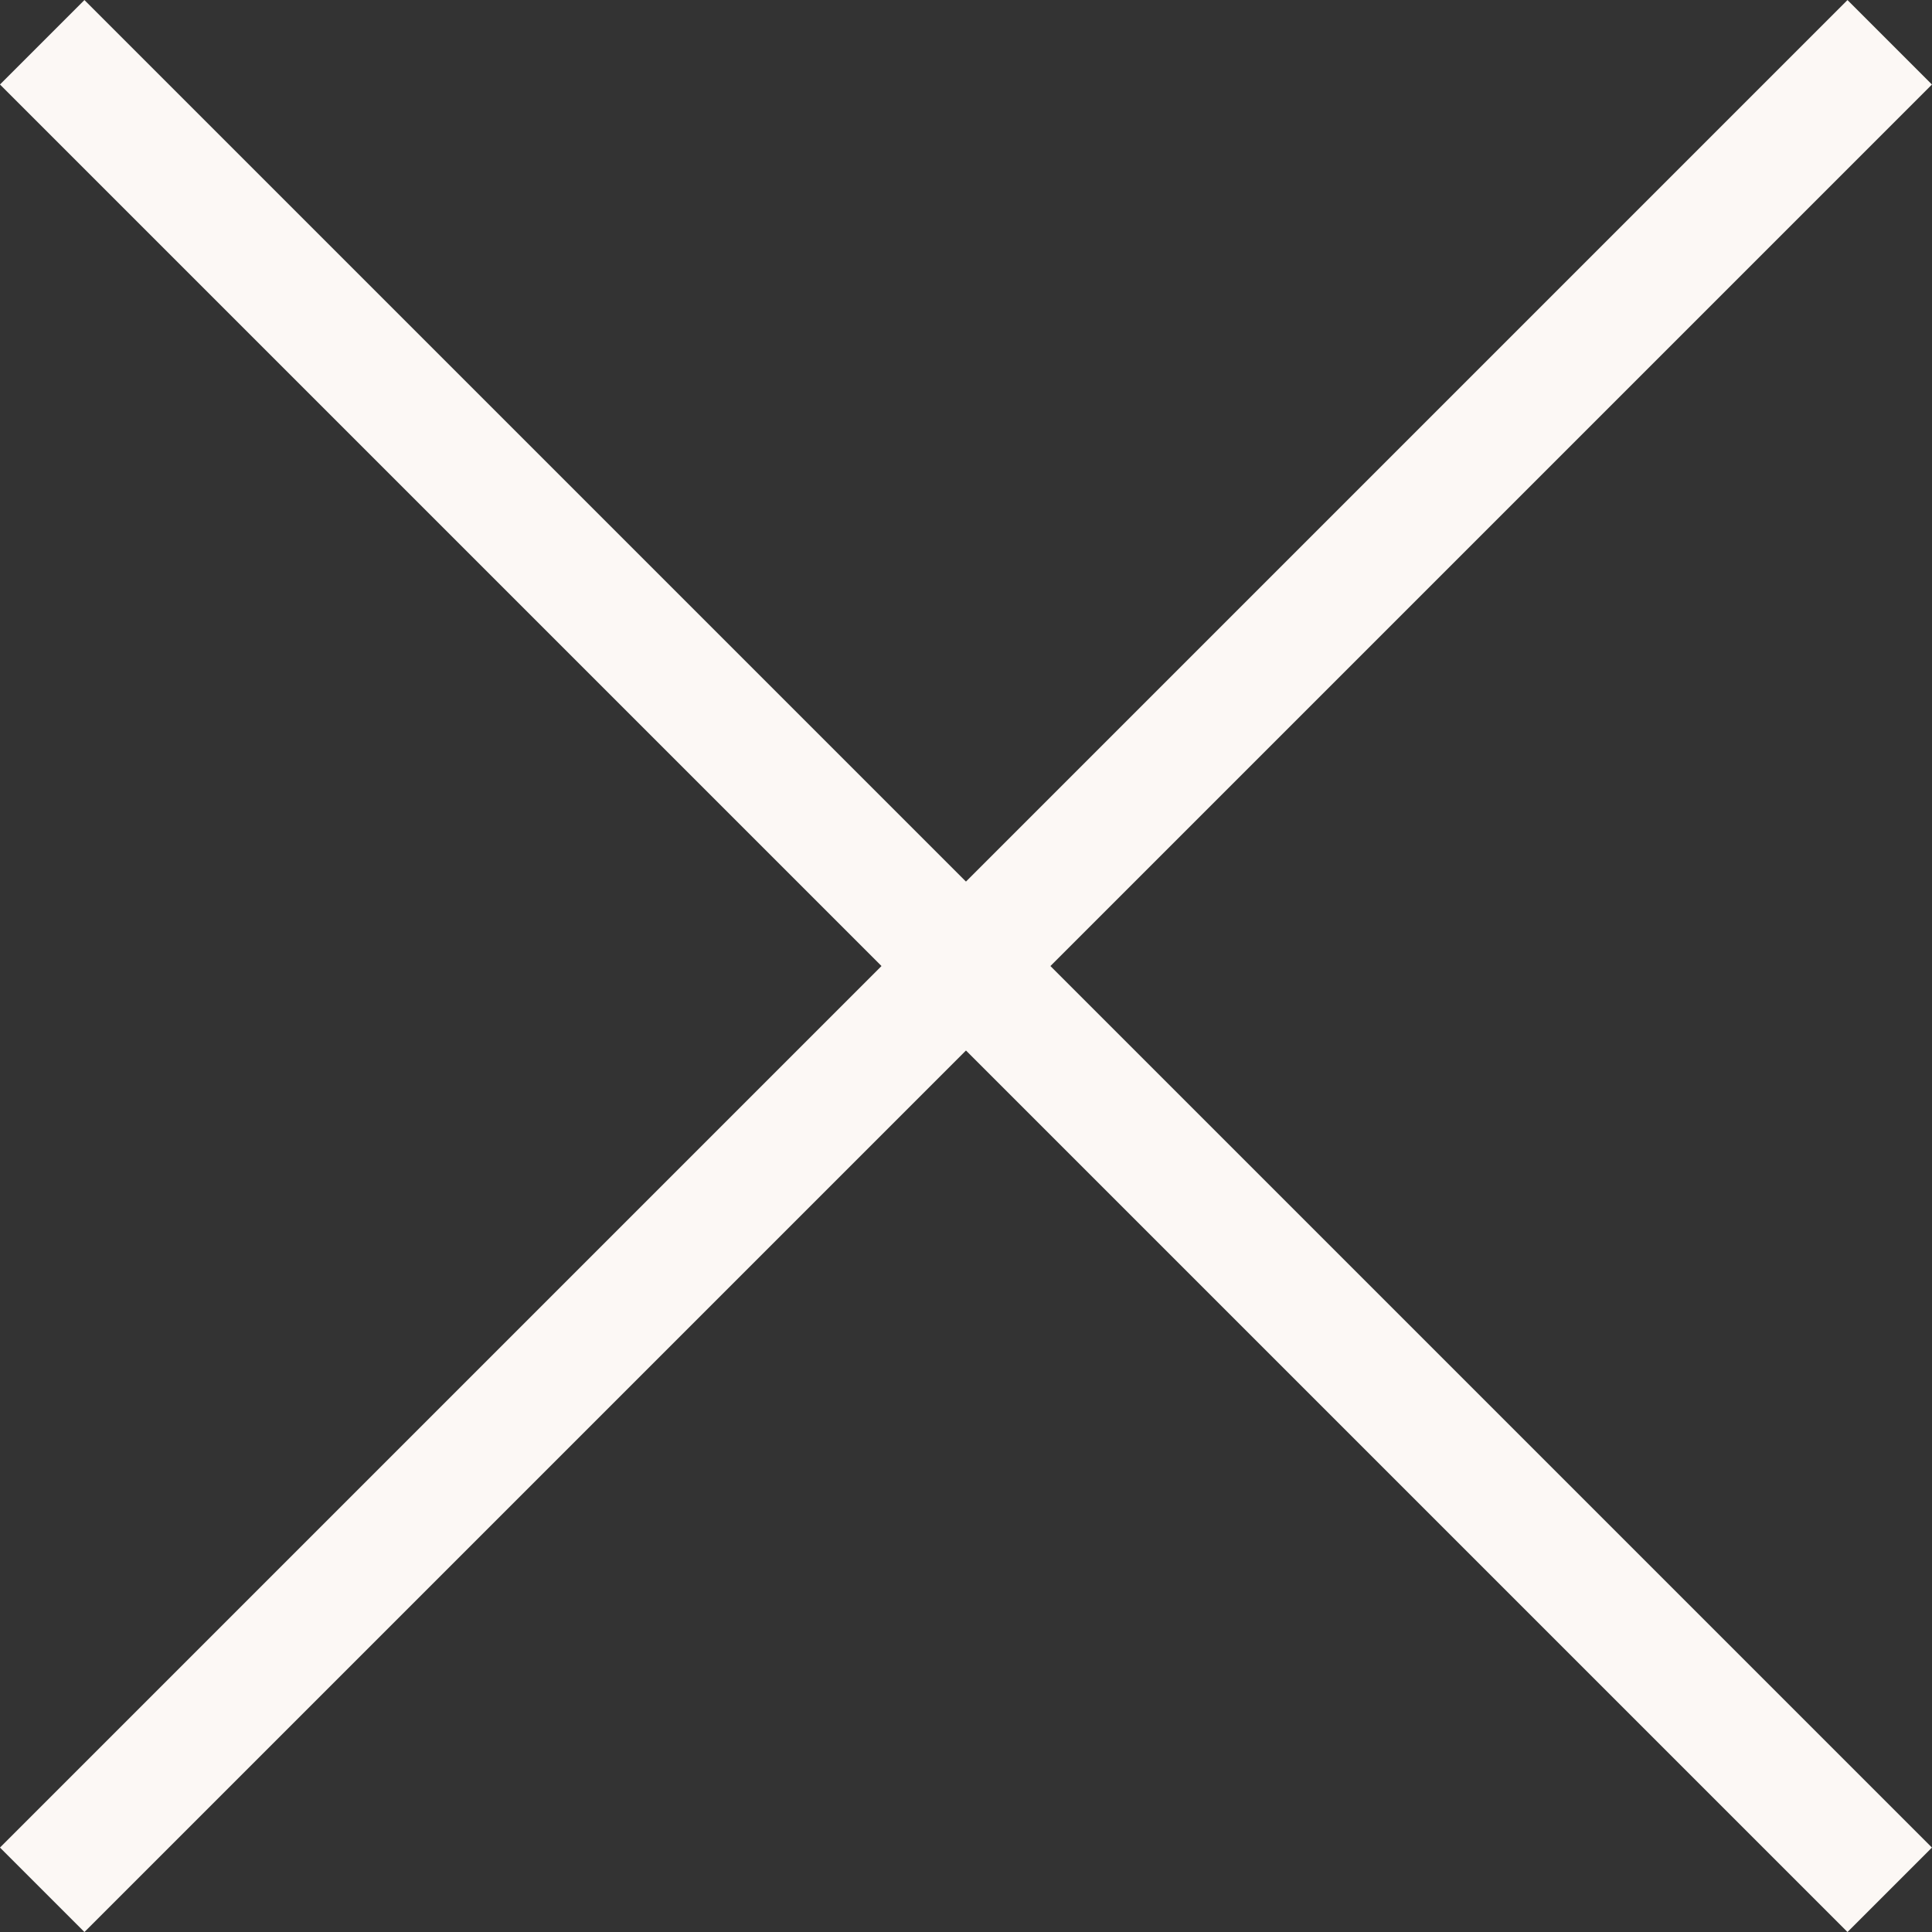 <svg xmlns="http://www.w3.org/2000/svg" width="24.264" height="24.264" viewBox="0 0 24.264 24.264">
  <rect x="0" y="0" width="24.264" height="24.264" fill="#333333" stroke="none"/>
  <g id="Group_3874" data-name="Group 3874" transform="translate(-56.162 -25.141)">
    <line id="Line_39" data-name="Line 39" x1="32.814" transform="translate(56.692 25.672) rotate(45)" fill="none" stroke="#fcf8f5" stroke-width="1.5"/>
    <line id="Line_40" data-name="Line 40" x1="32.814" transform="translate(79.895 25.672) rotate(135)" fill="none" stroke="#fcf8f5" stroke-width="1.5"/>
  </g>
</svg>
